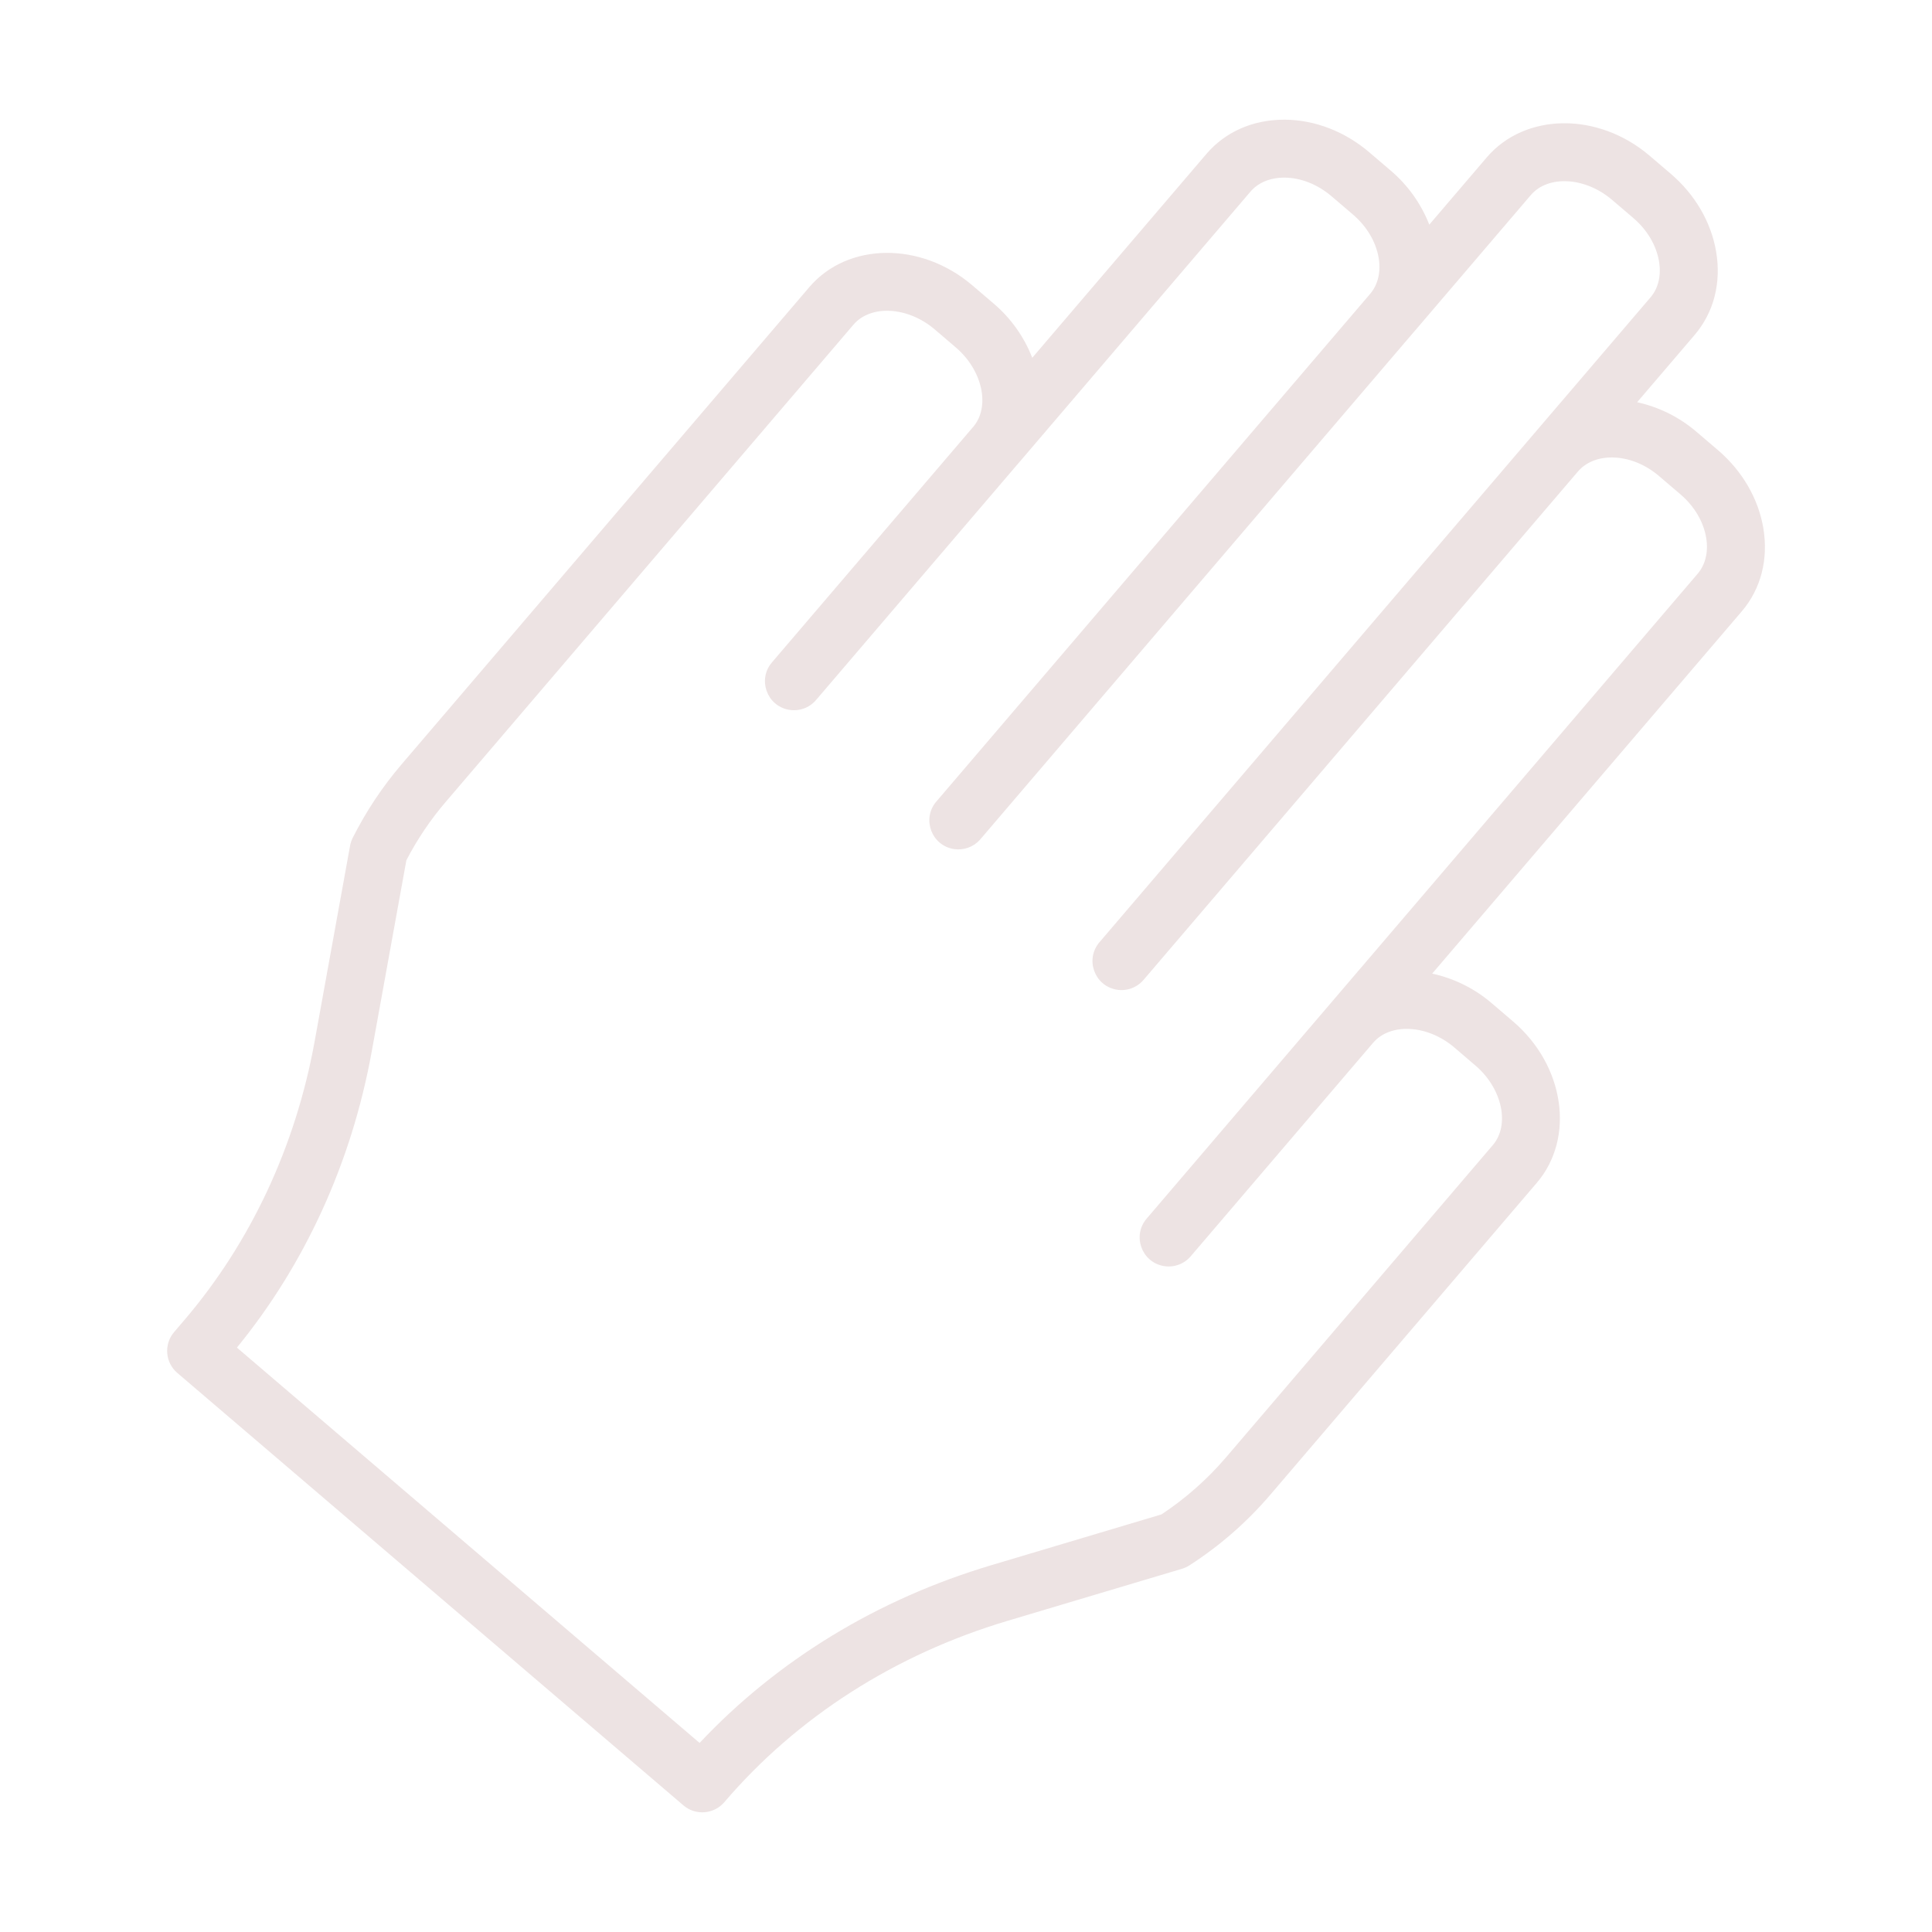 <?xml version="1.0" encoding="UTF-8"?> <svg xmlns="http://www.w3.org/2000/svg" viewBox="0 0 100.00 100.00" data-guides="{&quot;vertical&quot;:[],&quot;horizontal&quot;:[]}"><defs></defs><path fill="#ede3e3" stroke="none" fill-opacity="1" stroke-width="1" stroke-opacity="1" color="rgb(51, 51, 51)" fill-rule="evenodd" id="tSvg18cd914c7f6" title="Path 4" d="M91.267 27.322C91.008 25.8 90.176 24.372 88.924 23.302C88.559 22.99 88.193 22.678 87.828 22.366C86.942 21.602 85.88 21.07 84.738 20.819C85.729 19.659 86.72 18.5 87.711 17.34C88.706 16.175 89.103 14.639 88.825 13.016C88.565 11.494 87.733 10.067 86.481 8.997C86.116 8.685 85.75 8.373 85.385 8.061C82.718 5.785 78.938 5.825 76.952 8.149C75.961 9.309 74.971 10.468 73.98 11.628C73.553 10.539 72.862 9.573 71.969 8.818C71.604 8.506 71.238 8.194 70.873 7.882C69.62 6.813 68.081 6.214 66.537 6.195C66.512 6.195 66.487 6.195 66.462 6.195C64.846 6.195 63.419 6.825 62.439 7.973C59.436 11.489 56.432 15.004 53.429 18.52C53.006 17.429 52.316 16.461 51.423 15.705C51.058 15.393 50.692 15.081 50.327 14.769C47.665 12.495 43.882 12.534 41.894 14.857C34.855 23.095 27.816 31.334 20.777 39.572C19.787 40.731 18.941 42.006 18.256 43.368C18.192 43.496 18.146 43.633 18.12 43.774C17.508 47.152 16.896 50.53 16.284 53.908C15.303 59.328 12.971 64.314 9.54 68.33C9.364 68.536 9.188 68.742 9.012 68.948C8.473 69.578 8.547 70.525 9.178 71.063C17.91 78.524 26.643 85.986 35.375 93.447C36.005 93.985 36.952 93.91 37.49 93.281C41.25 88.881 46.318 85.635 52.145 83.896C55.157 82.997 58.17 82.098 61.182 81.199C61.318 81.158 61.447 81.099 61.566 81.022C63.124 80.02 64.528 78.796 65.733 77.389C70.339 71.998 74.944 66.608 79.55 61.217C81.532 58.892 80.981 55.148 78.319 52.872C78.319 52.872 78.318 52.872 78.318 52.872C77.953 52.56 77.588 52.248 77.223 51.936C76.337 51.172 75.273 50.642 74.129 50.394C79.469 44.145 84.81 37.897 90.15 31.648C91.146 30.482 91.543 28.945 91.267 27.322ZM87.869 29.698C82.066 36.49 76.262 43.282 70.459 50.074C70.457 50.076 70.455 50.078 70.453 50.08C66.752 54.412 63.05 58.745 59.349 63.077C58.599 63.955 59.081 65.316 60.217 65.527C60.744 65.625 61.283 65.434 61.631 65.026C64.777 61.343 67.924 57.66 71.07 53.977C71.071 53.976 71.073 53.974 71.074 53.973C71.97 52.927 73.895 53.036 75.276 54.218C75.641 54.53 76.006 54.842 76.371 55.154C77.753 56.335 78.164 58.221 77.269 59.27C72.664 64.66 68.058 70.05 63.453 75.44C62.483 76.572 61.361 77.564 60.117 78.386C57.174 79.264 54.232 80.143 51.289 81.021C45.408 82.776 40.225 85.941 36.211 90.214C28.228 83.393 20.245 76.573 12.262 69.752C15.797 65.428 18.203 60.15 19.237 54.443C19.836 51.137 20.435 47.832 21.034 44.526C21.592 43.45 22.271 42.441 23.059 41.52C30.098 33.282 37.136 25.043 44.175 16.805C45.072 15.756 46.997 15.868 48.379 17.049C48.744 17.361 49.11 17.673 49.475 17.985C50.855 19.164 51.266 21.044 50.375 22.093C50.374 22.094 50.372 22.096 50.371 22.097C46.899 26.16 43.427 30.223 39.955 34.286C39.204 35.164 39.686 36.525 40.821 36.736C41.348 36.834 41.888 36.644 42.236 36.236C45.705 32.176 49.175 28.117 52.644 24.057C52.647 24.054 52.651 24.051 52.654 24.048C56.677 19.339 60.699 14.63 64.722 9.921C65.122 9.452 65.742 9.194 66.466 9.194C66.478 9.194 66.491 9.194 66.503 9.194C67.346 9.204 68.207 9.548 68.926 10.163C69.291 10.475 69.657 10.787 70.022 11.099C70.742 11.713 71.215 12.51 71.358 13.341C71.481 14.063 71.328 14.72 70.931 15.196C63.431 23.973 55.931 32.751 48.431 41.528C47.711 42.431 48.239 43.776 49.381 43.948C49.876 44.022 50.374 43.846 50.712 43.477C58.204 34.709 65.695 25.942 73.187 17.174C73.191 17.17 73.195 17.167 73.199 17.163C73.201 17.16 73.204 17.158 73.206 17.155C75.216 14.802 77.225 12.45 79.235 10.097C80.131 9.048 82.055 9.161 83.437 10.342C83.802 10.654 84.168 10.966 84.533 11.278C85.253 11.892 85.727 12.689 85.869 13.52C85.993 14.25 85.838 14.915 85.431 15.391C83.847 17.245 82.263 19.099 80.679 20.953C80.675 20.957 80.67 20.96 80.667 20.965C72.747 30.234 64.827 39.502 56.907 48.771C56.157 49.649 56.639 51.01 57.775 51.221C58.302 51.319 58.841 51.128 59.189 50.72C66.68 41.952 74.172 33.185 81.663 24.417C81.667 24.413 81.671 24.409 81.675 24.405C82.075 23.936 82.695 23.678 83.419 23.678C83.431 23.678 83.444 23.678 83.456 23.678C84.299 23.688 85.16 24.032 85.879 24.647C86.244 24.959 86.61 25.271 86.975 25.583C87.695 26.197 88.168 26.993 88.31 27.825C88.434 28.556 88.277 29.221 87.869 29.698Z"></path></svg> 